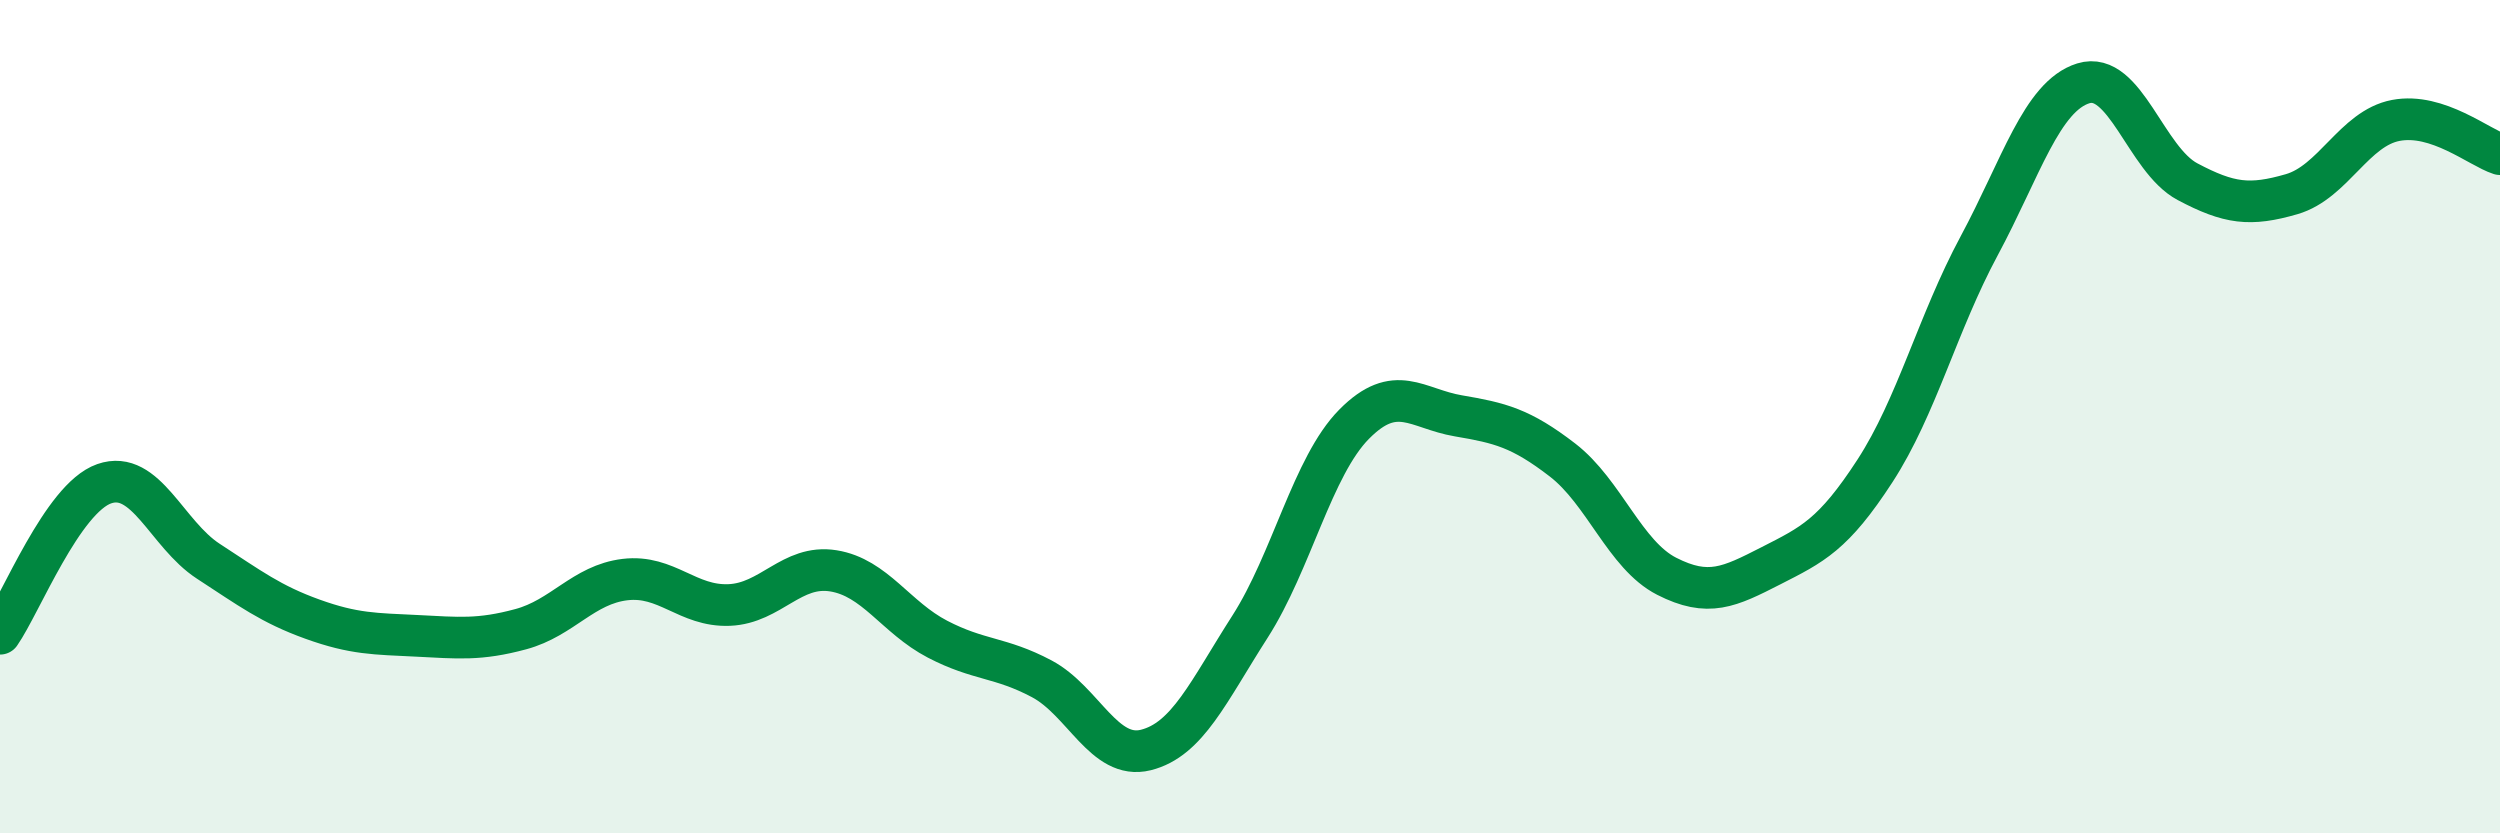 
    <svg width="60" height="20" viewBox="0 0 60 20" xmlns="http://www.w3.org/2000/svg">
      <path
        d="M 0,15.21 C 0.5,14.49 1.5,11.96 2.5,11.61 C 3.5,11.26 4,12.82 5,13.47 C 6,14.12 6.5,14.5 7.5,14.86 C 8.5,15.22 9,15.21 10,15.26 C 11,15.31 11.5,15.37 12.5,15.1 C 13.5,14.83 14,14.03 15,13.91 C 16,13.79 16.5,14.56 17.5,14.52 C 18.5,14.48 19,13.54 20,13.7 C 21,13.86 21.5,14.82 22.5,15.34 C 23.5,15.86 24,15.76 25,16.29 C 26,16.82 26.5,18.25 27.5,18 C 28.5,17.75 29,16.6 30,15.04 C 31,13.48 31.5,11.19 32.5,10.18 C 33.5,9.17 34,9.81 35,9.98 C 36,10.15 36.5,10.27 37.5,11.04 C 38.5,11.81 39,13.32 40,13.83 C 41,14.34 41.5,14.09 42.5,13.58 C 43.5,13.07 44,12.84 45,11.3 C 46,9.76 46.5,7.76 47.5,5.9 C 48.5,4.04 49,2.31 50,2 C 51,1.69 51.5,3.83 52.5,4.36 C 53.5,4.89 54,4.95 55,4.66 C 56,4.37 56.5,3.08 57.5,2.89 C 58.5,2.7 59.5,3.54 60,3.7L60 20L0 20Z"
        fill="#008740"
        opacity="0.1"
        stroke-linecap="round"
        stroke-linejoin="round"
      />
      <path
        d="M 0,15.21 C 0.5,14.49 1.5,11.96 2.5,11.61 C 3.5,11.26 4,12.82 5,13.47 C 6,14.12 6.5,14.5 7.5,14.86 C 8.5,15.22 9,15.21 10,15.26 C 11,15.31 11.5,15.37 12.5,15.1 C 13.5,14.83 14,14.03 15,13.91 C 16,13.79 16.5,14.56 17.5,14.52 C 18.5,14.48 19,13.54 20,13.7 C 21,13.86 21.5,14.82 22.5,15.34 C 23.5,15.86 24,15.76 25,16.29 C 26,16.82 26.5,18.25 27.5,18 C 28.5,17.75 29,16.6 30,15.04 C 31,13.48 31.5,11.19 32.5,10.18 C 33.5,9.17 34,9.81 35,9.98 C 36,10.15 36.5,10.27 37.5,11.04 C 38.5,11.81 39,13.32 40,13.83 C 41,14.34 41.5,14.09 42.5,13.58 C 43.5,13.07 44,12.84 45,11.3 C 46,9.76 46.5,7.76 47.5,5.9 C 48.5,4.04 49,2.31 50,2 C 51,1.69 51.5,3.83 52.5,4.36 C 53.5,4.89 54,4.95 55,4.66 C 56,4.37 56.5,3.08 57.5,2.89 C 58.5,2.7 59.5,3.54 60,3.7"
        stroke="#008740"
        stroke-width="1"
        fill="none"
        stroke-linecap="round"
        stroke-linejoin="round"
      />
    </svg>
  